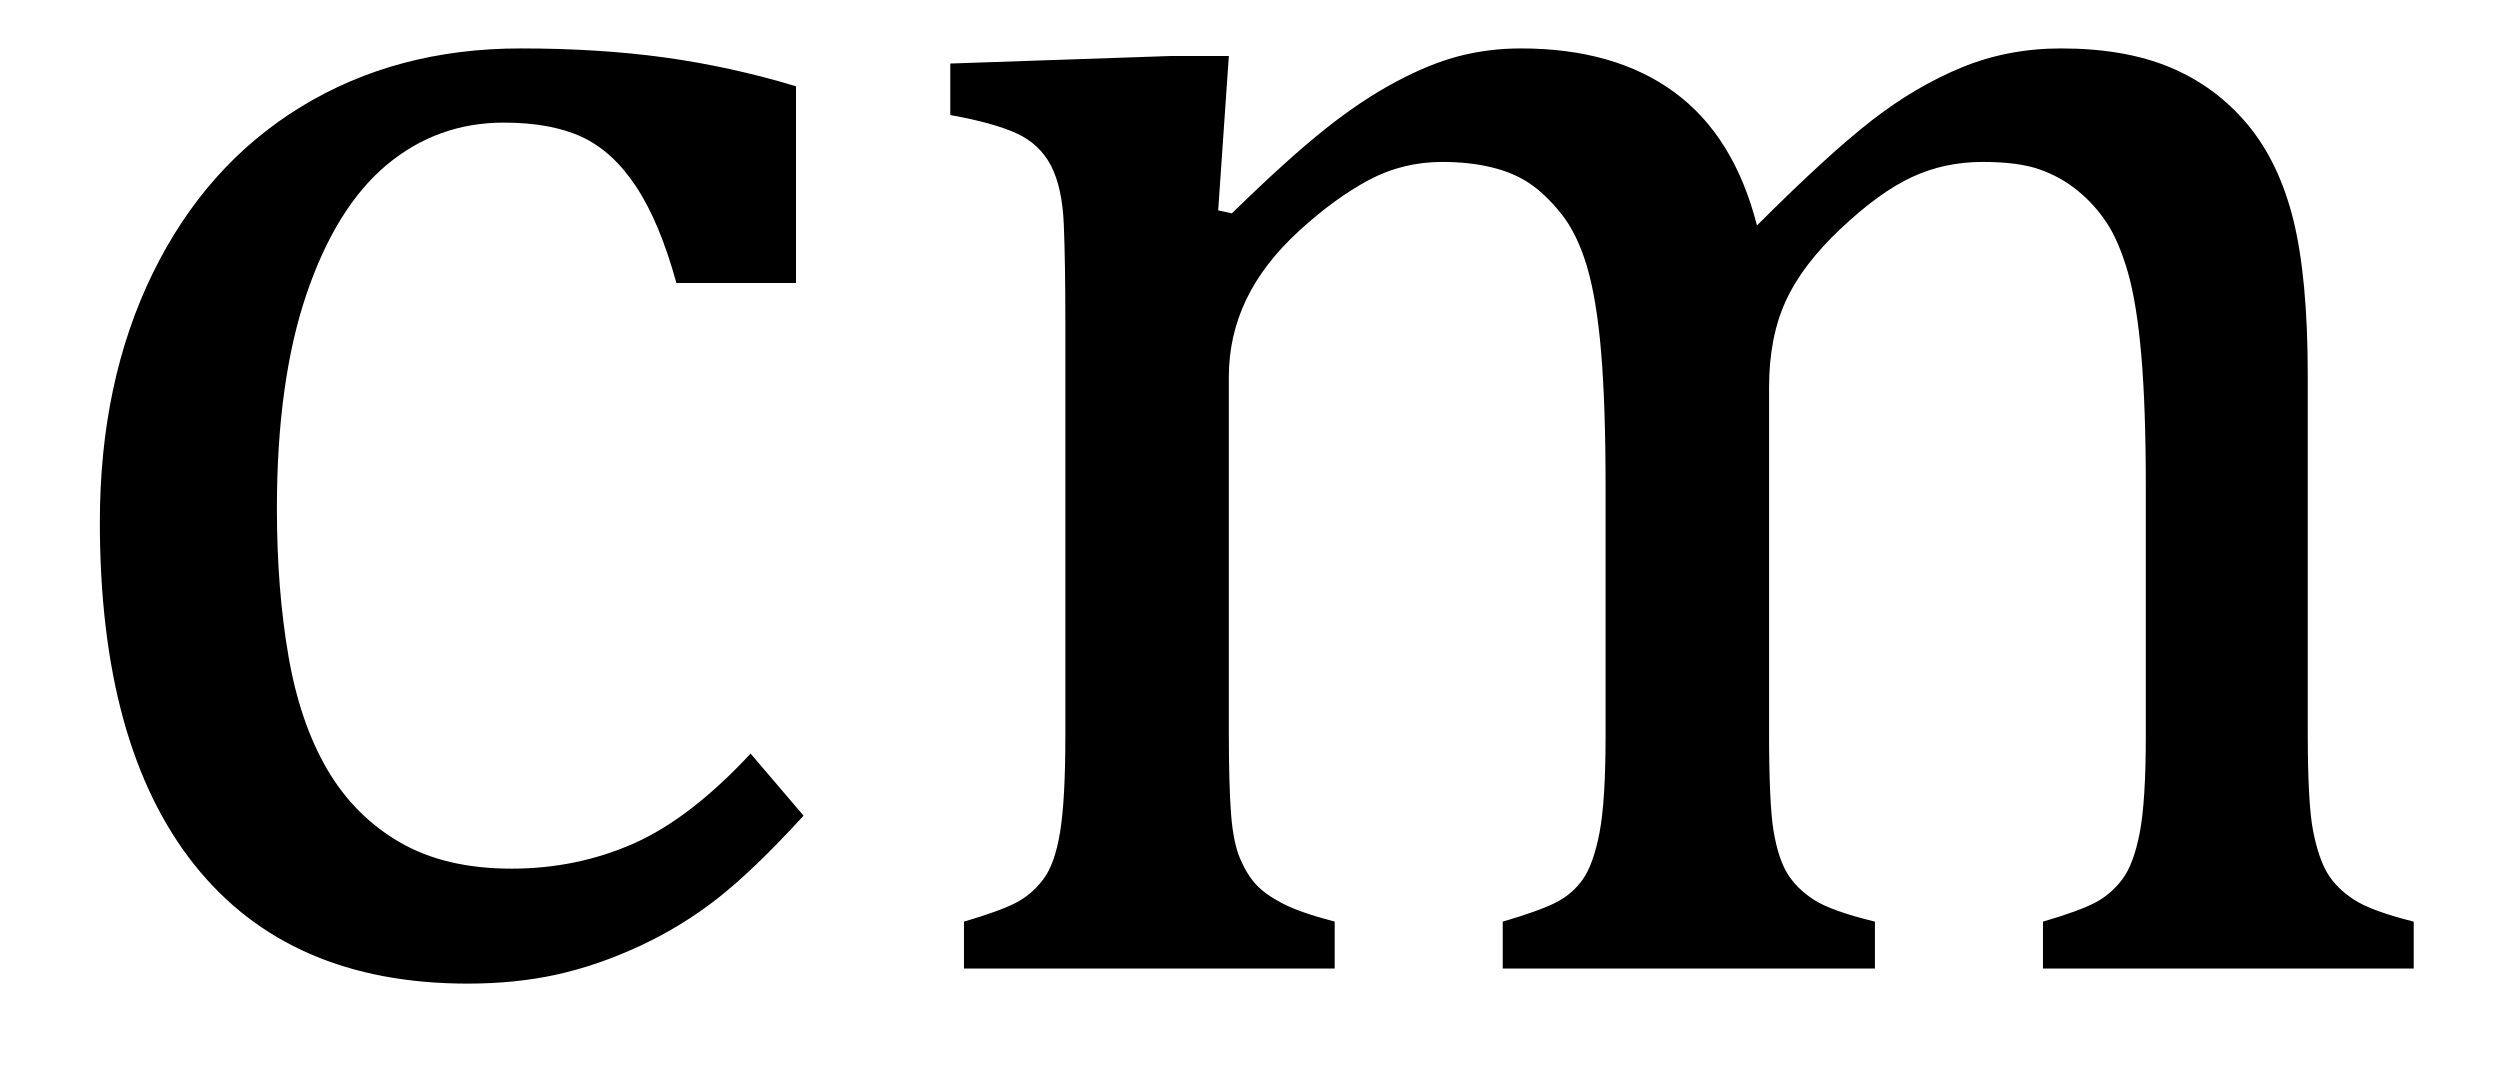 <?xml version="1.0" encoding="UTF-8" standalone="no"?><svg xmlns="http://www.w3.org/2000/svg" xmlns:xlink="http://www.w3.org/1999/xlink" stroke-dasharray="none" shape-rendering="auto" font-family="'Dialog'" width="25.813" text-rendering="auto" fill-opacity="1" contentScriptType="text/ecmascript" color-interpolation="auto" color-rendering="auto" preserveAspectRatio="xMidYMid meet" font-size="12" fill="black" stroke="black" image-rendering="auto" stroke-miterlimit="10" zoomAndPan="magnify" version="1.0" stroke-linecap="square" stroke-linejoin="miter" contentStyleType="text/css" font-style="normal" height="11" stroke-width="1" stroke-dashoffset="0" font-weight="normal" stroke-opacity="1" y="-1"><!--Converted from MathML using JEuclid--><defs id="genericDefs"/><g><g text-rendering="optimizeLegibility" transform="translate(0,10)" color-rendering="optimizeQuality" color-interpolation="linearRGB" image-rendering="optimizeQuality"><path d="M8.219 -9.109 L8.219 -7.078 L6.984 -7.078 Q6.812 -7.703 6.57 -8.07 Q6.328 -8.438 6.008 -8.586 Q5.688 -8.734 5.203 -8.734 Q4.516 -8.734 3.992 -8.297 Q3.469 -7.859 3.164 -6.961 Q2.859 -6.062 2.859 -4.75 Q2.859 -3.922 2.977 -3.234 Q3.094 -2.547 3.375 -2.062 Q3.656 -1.578 4.125 -1.305 Q4.594 -1.031 5.281 -1.031 Q5.953 -1.031 6.539 -1.289 Q7.125 -1.547 7.75 -2.219 L8.297 -1.578 Q7.797 -1.031 7.422 -0.734 Q7.047 -0.438 6.609 -0.234 Q6.172 -0.031 5.75 0.062 Q5.328 0.156 4.828 0.156 Q2.984 0.156 2.008 -1.07 Q1.031 -2.297 1.031 -4.609 Q1.031 -6.062 1.578 -7.18 Q2.125 -8.297 3.109 -8.898 Q4.094 -9.5 5.375 -9.5 Q6.188 -9.5 6.867 -9.406 Q7.547 -9.312 8.219 -9.109 ZM12.578 -7.828 L12.719 -7.797 Q13.312 -8.375 13.688 -8.672 Q14.062 -8.969 14.414 -9.156 Q14.766 -9.344 15.07 -9.422 Q15.375 -9.5 15.703 -9.5 Q16.672 -9.5 17.289 -9.047 Q17.906 -8.594 18.141 -7.672 Q18.875 -8.406 19.328 -8.758 Q19.781 -9.109 20.258 -9.305 Q20.734 -9.5 21.281 -9.5 Q21.938 -9.5 22.406 -9.305 Q22.875 -9.109 23.203 -8.719 Q23.531 -8.328 23.68 -7.727 Q23.828 -7.125 23.828 -6.125 L23.828 -2.438 Q23.828 -1.703 23.883 -1.422 Q23.938 -1.141 24.031 -0.984 Q24.125 -0.828 24.305 -0.711 Q24.484 -0.594 24.922 -0.484 L24.922 0 L21.094 0 L21.094 -0.484 Q21.469 -0.594 21.633 -0.68 Q21.797 -0.766 21.914 -0.922 Q22.031 -1.078 22.094 -1.406 Q22.156 -1.734 22.156 -2.406 L22.156 -4.969 Q22.156 -5.797 22.109 -6.336 Q22.062 -6.875 21.969 -7.195 Q21.875 -7.516 21.75 -7.703 Q21.625 -7.891 21.453 -8.031 Q21.281 -8.172 21.062 -8.25 Q20.844 -8.328 20.469 -8.328 Q20.078 -8.328 19.742 -8.172 Q19.406 -8.016 19.008 -7.641 Q18.609 -7.266 18.438 -6.891 Q18.266 -6.516 18.266 -6 L18.266 -2.438 Q18.266 -1.703 18.312 -1.422 Q18.359 -1.141 18.453 -0.984 Q18.547 -0.828 18.727 -0.711 Q18.906 -0.594 19.359 -0.484 L19.359 0 L15.516 0 L15.516 -0.484 Q15.891 -0.594 16.062 -0.68 Q16.234 -0.766 16.344 -0.922 Q16.453 -1.078 16.516 -1.406 Q16.578 -1.734 16.578 -2.406 L16.578 -4.969 Q16.578 -5.828 16.531 -6.375 Q16.484 -6.922 16.383 -7.258 Q16.281 -7.594 16.117 -7.797 Q15.953 -8 15.789 -8.109 Q15.625 -8.219 15.398 -8.273 Q15.172 -8.328 14.891 -8.328 Q14.484 -8.328 14.133 -8.141 Q13.781 -7.953 13.414 -7.617 Q13.047 -7.281 12.867 -6.906 Q12.688 -6.531 12.688 -6.109 L12.688 -2.438 Q12.688 -1.891 12.711 -1.594 Q12.734 -1.297 12.805 -1.133 Q12.875 -0.969 12.969 -0.867 Q13.062 -0.766 13.242 -0.672 Q13.422 -0.578 13.781 -0.484 L13.781 0 L9.953 0 L9.953 -0.484 Q10.328 -0.594 10.492 -0.68 Q10.656 -0.766 10.773 -0.922 Q10.891 -1.078 10.945 -1.406 Q11 -1.734 11 -2.406 L11 -6.672 Q11 -7.297 10.984 -7.68 Q10.969 -8.062 10.852 -8.289 Q10.734 -8.516 10.492 -8.625 Q10.25 -8.734 9.812 -8.812 L9.812 -9.344 L12.094 -9.422 L12.688 -9.422 L12.578 -7.828 Z" stroke="none"/></g></g></svg>